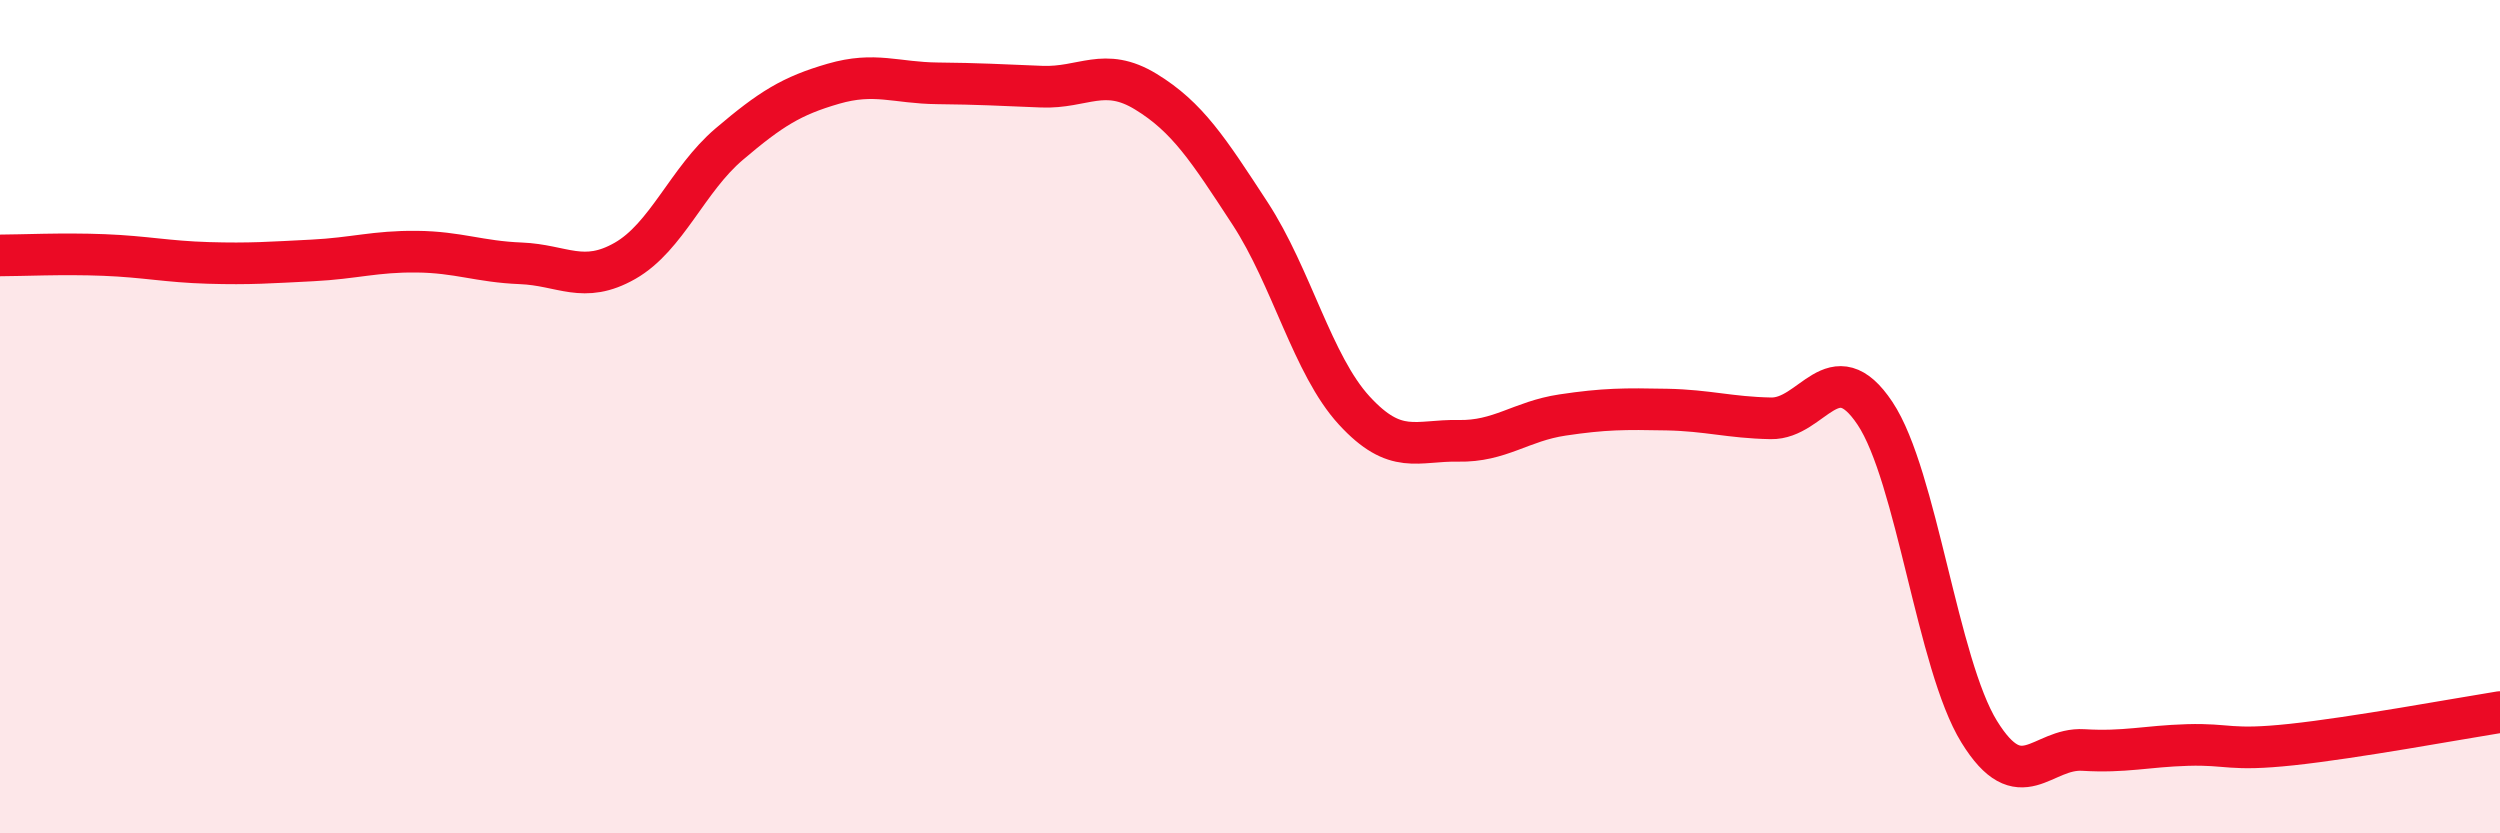 
    <svg width="60" height="20" viewBox="0 0 60 20" xmlns="http://www.w3.org/2000/svg">
      <path
        d="M 0,6.13 C 0.5,6.13 1.5,6.08 2.5,6.12 C 3.5,6.16 4,6.28 5,6.31 C 6,6.34 6.5,6.3 7.5,6.25 C 8.5,6.2 9,6.03 10,6.04 C 11,6.05 11.5,6.28 12.5,6.32 C 13.5,6.36 14,6.83 15,6.26 C 16,5.69 16.5,4.31 17.5,3.46 C 18.5,2.61 19,2.3 20,2.01 C 21,1.72 21.5,1.99 22.5,2 C 23.5,2.01 24,2.04 25,2.08 C 26,2.12 26.5,1.59 27.5,2.2 C 28.5,2.81 29,3.59 30,5.12 C 31,6.65 31.5,8.76 32.5,9.85 C 33.5,10.94 34,10.56 35,10.58 C 36,10.6 36.5,10.11 37.5,9.96 C 38.5,9.81 39,9.81 40,9.83 C 41,9.85 41.5,10.02 42.5,10.04 C 43.5,10.06 44,8.42 45,9.92 C 46,11.42 46.5,15.94 47.5,17.56 C 48.5,19.18 49,17.94 50,18 C 51,18.06 51.5,17.91 52.5,17.88 C 53.5,17.85 53.5,18.03 55,17.87 C 56.5,17.71 59,17.25 60,17.09L60 20L0 20Z"
        fill="#EB0A25"
        opacity="0.1"
        stroke-linecap="round"
        stroke-linejoin="round"
      />
      <path
        d="M 0,6.13 C 0.5,6.13 1.5,6.08 2.5,6.12 C 3.5,6.16 4,6.28 5,6.31 C 6,6.34 6.5,6.3 7.5,6.25 C 8.5,6.2 9,6.03 10,6.04 C 11,6.05 11.5,6.28 12.5,6.32 C 13.5,6.36 14,6.83 15,6.26 C 16,5.69 16.5,4.31 17.5,3.46 C 18.5,2.61 19,2.3 20,2.01 C 21,1.72 21.5,1.99 22.5,2 C 23.5,2.01 24,2.04 25,2.08 C 26,2.12 26.5,1.59 27.5,2.2 C 28.5,2.81 29,3.59 30,5.12 C 31,6.65 31.5,8.76 32.5,9.85 C 33.5,10.94 34,10.56 35,10.58 C 36,10.6 36.5,10.11 37.5,9.96 C 38.5,9.81 39,9.81 40,9.83 C 41,9.85 41.5,10.02 42.5,10.04 C 43.5,10.06 44,8.42 45,9.92 C 46,11.42 46.5,15.94 47.5,17.56 C 48.5,19.18 49,17.94 50,18 C 51,18.06 51.5,17.91 52.5,17.88 C 53.5,17.85 53.5,18.03 55,17.87 C 56.5,17.71 59,17.25 60,17.09"
        stroke="#EB0A25"
        stroke-width="1"
        fill="none"
        stroke-linecap="round"
        stroke-linejoin="round"
      />
    </svg>
  
